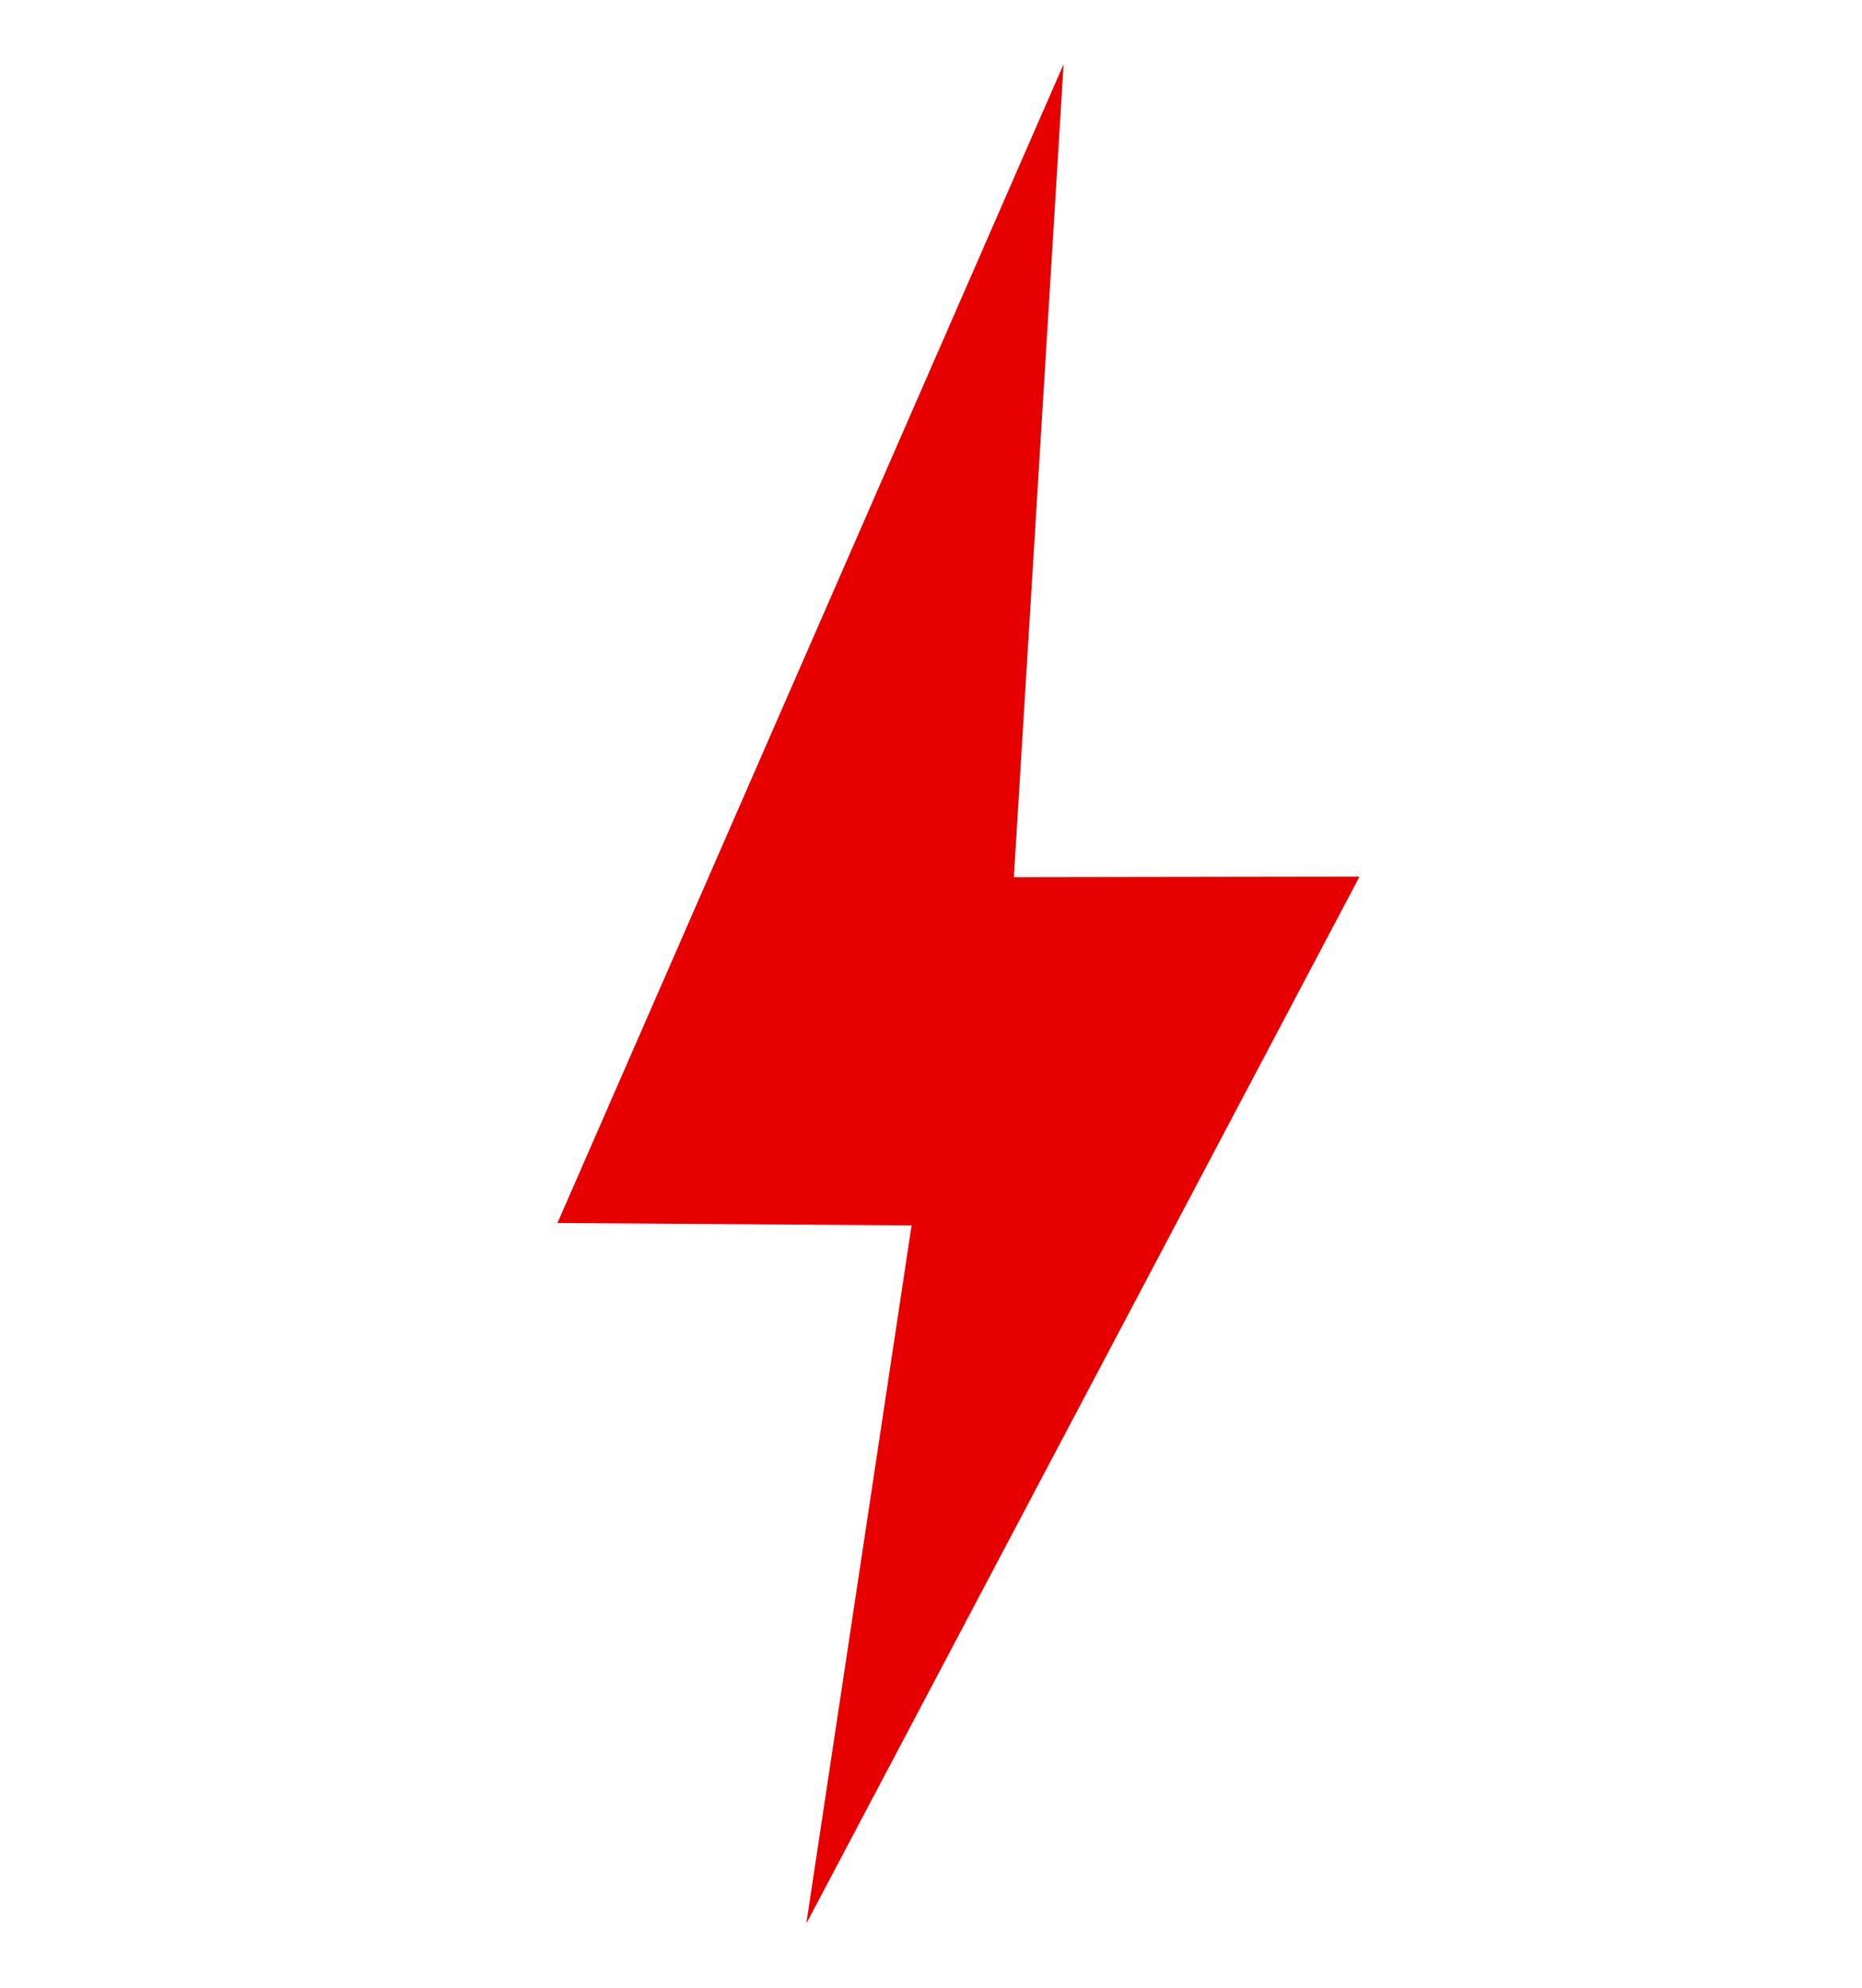 <svg xmlns="http://www.w3.org/2000/svg" id="Camada_2" data-name="Camada 2" viewBox="0 0 1021.79 1090.72"><defs><style>      .cls-1 {        fill: #e60000;        stroke-width: 0px;      }    </style></defs><polygon class="cls-1" points="583.66 35.24 305.92 671.07 500.24 672.41 442.48 1055.48 746.04 481.02 556.37 481.31 583.66 35.24"></polygon></svg>